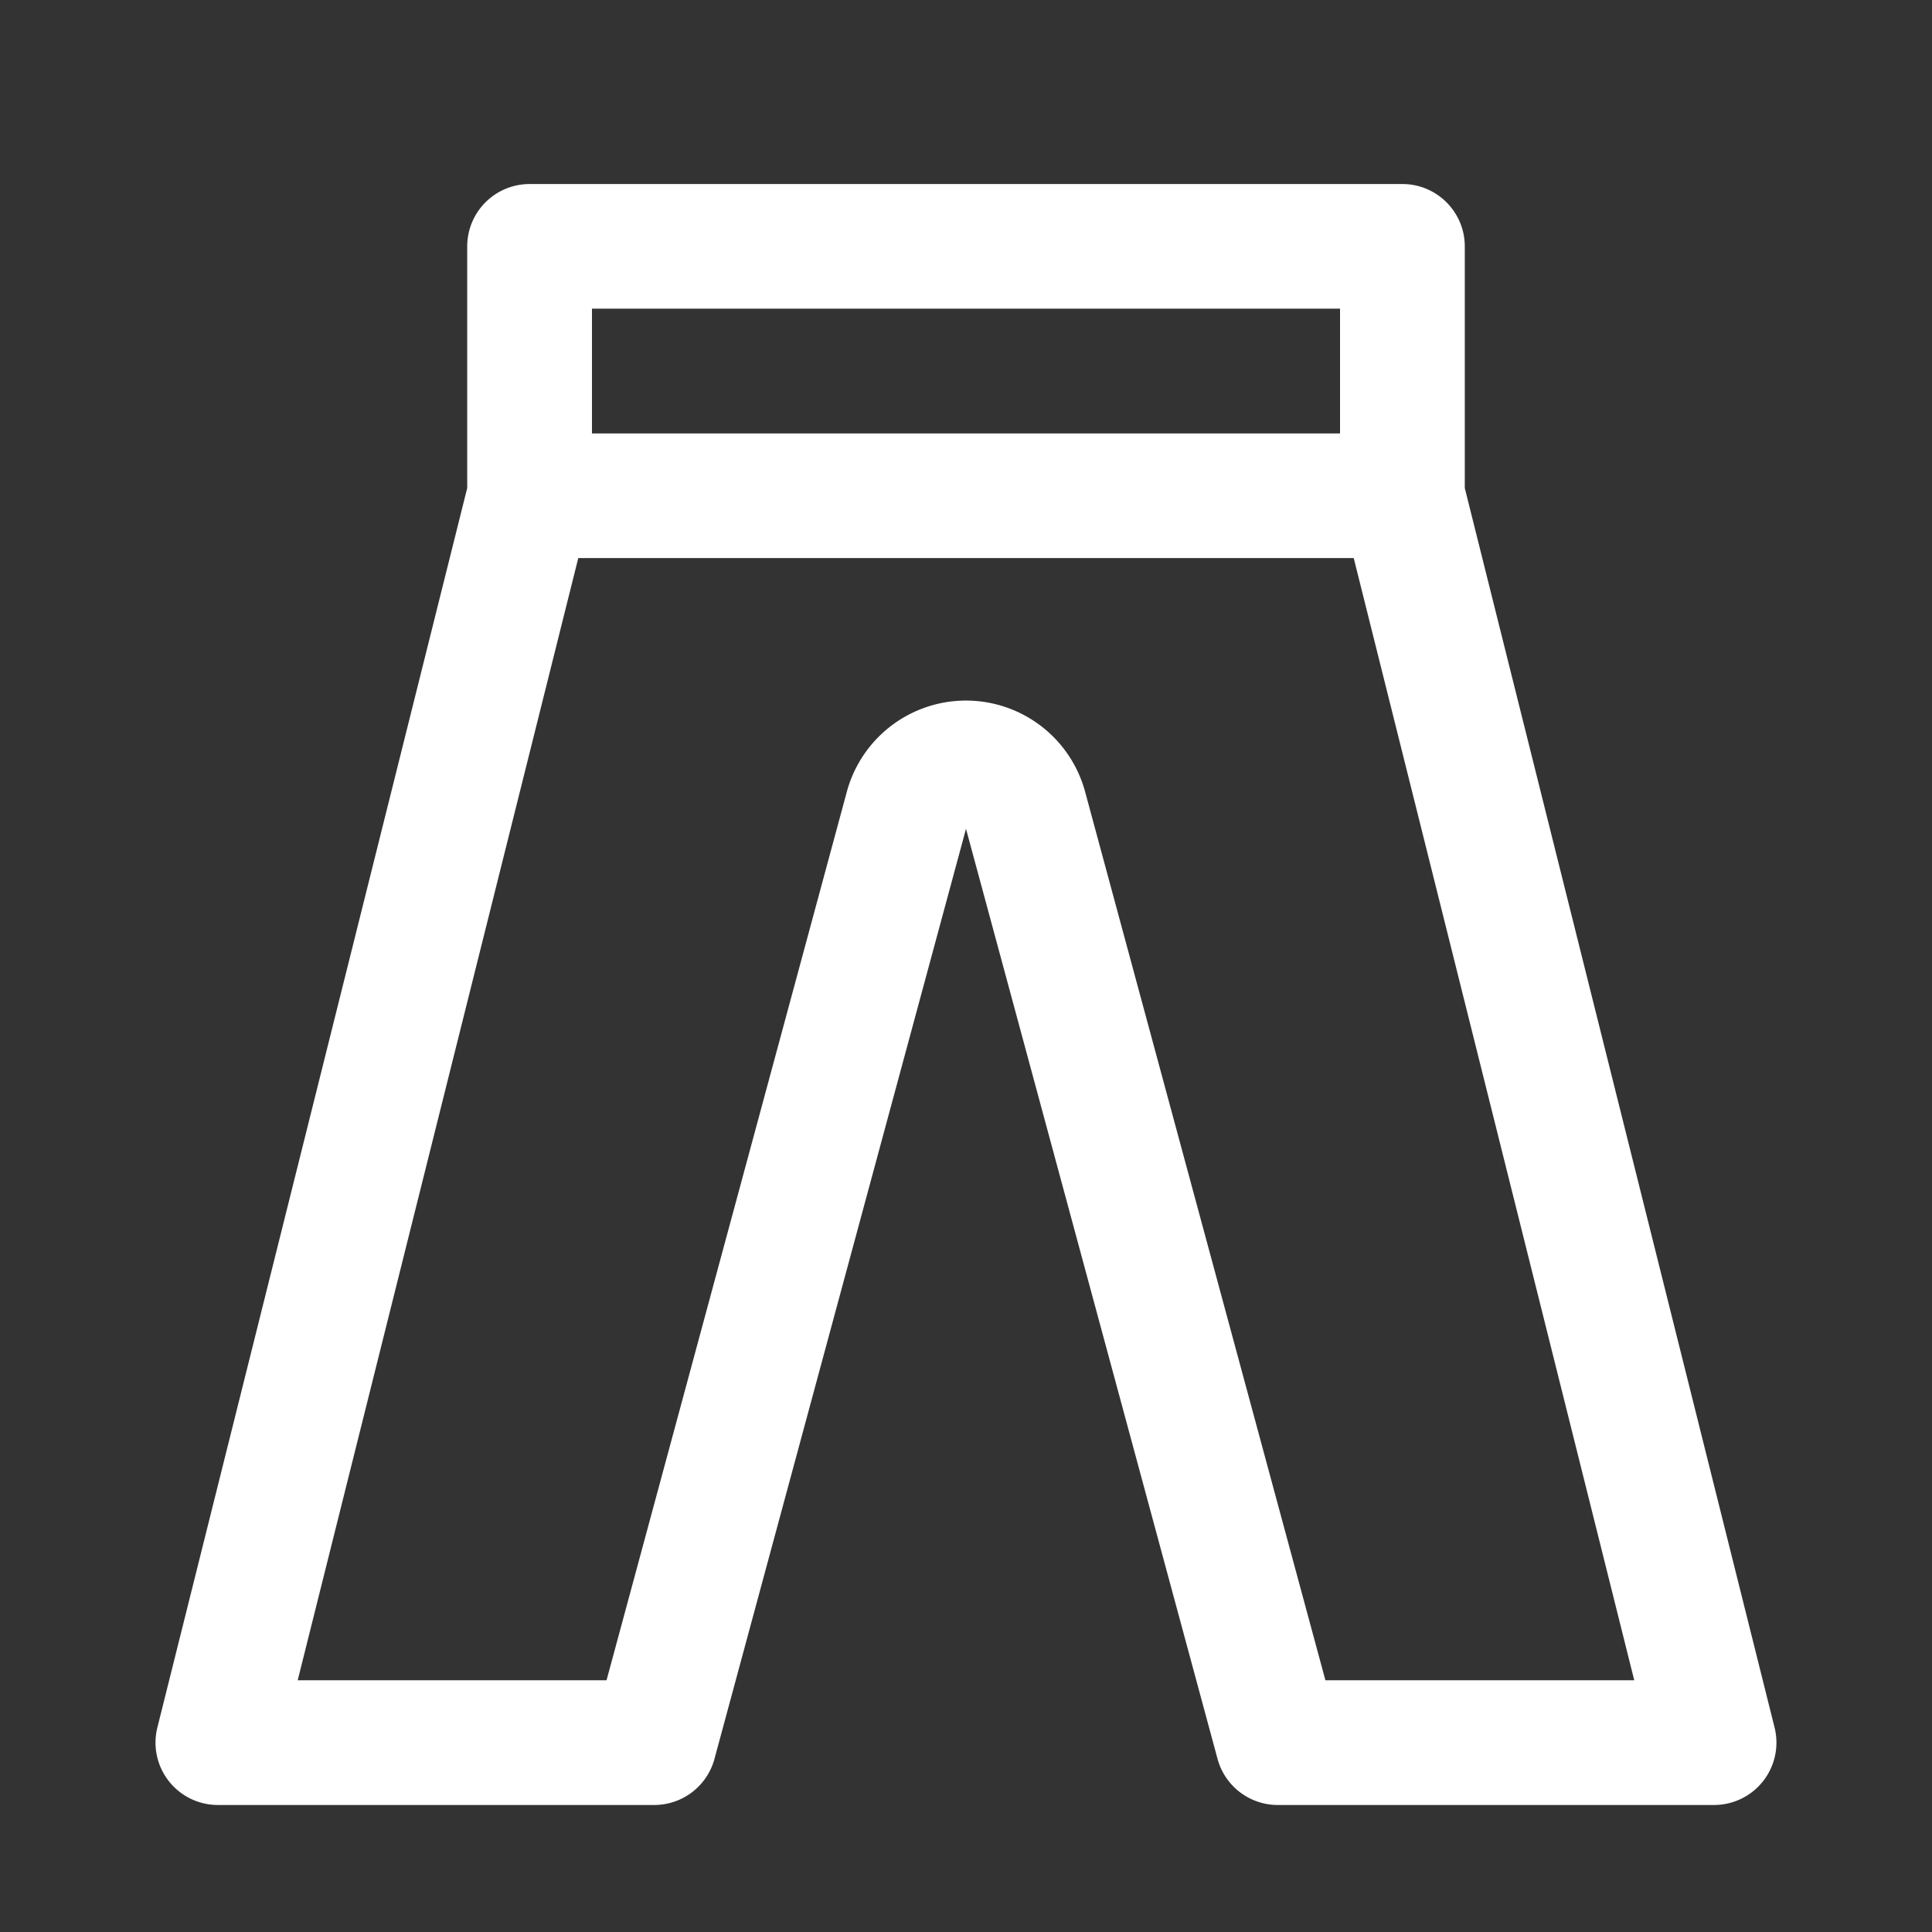 <svg xmlns="http://www.w3.org/2000/svg" width="35" height="35" fill="none"><rect width="100%" height="100%" fill="#333333" stroke="none"/><path fill="#fff" fill-rule="evenodd" d="M8.464 8.842V4.463a1.13 1.13 0 0 1 1.13-1.129h15.812c.623 0 1.13.506 1.13 1.13v4.378l5.612 22.453a1.13 1.13 0 0 1-1.095 1.404h-7.906a1.13 1.13 0 0 1-1.09-.835L17.5 15.015l-4.557 16.85a1.13 1.13 0 0 1-1.09.834H3.947a1.13 1.13 0 0 1-1.096-1.404L8.464 8.842zm2.26-.99v-2.26h13.552v2.26H10.723zm-.248 2.258L5.393 30.44h5.595l4.353-16.096a2.236 2.236 0 0 1 4.317 0l4.353 16.096h5.595l-5.082-20.33H10.476z" clip-rule="evenodd"/></svg>